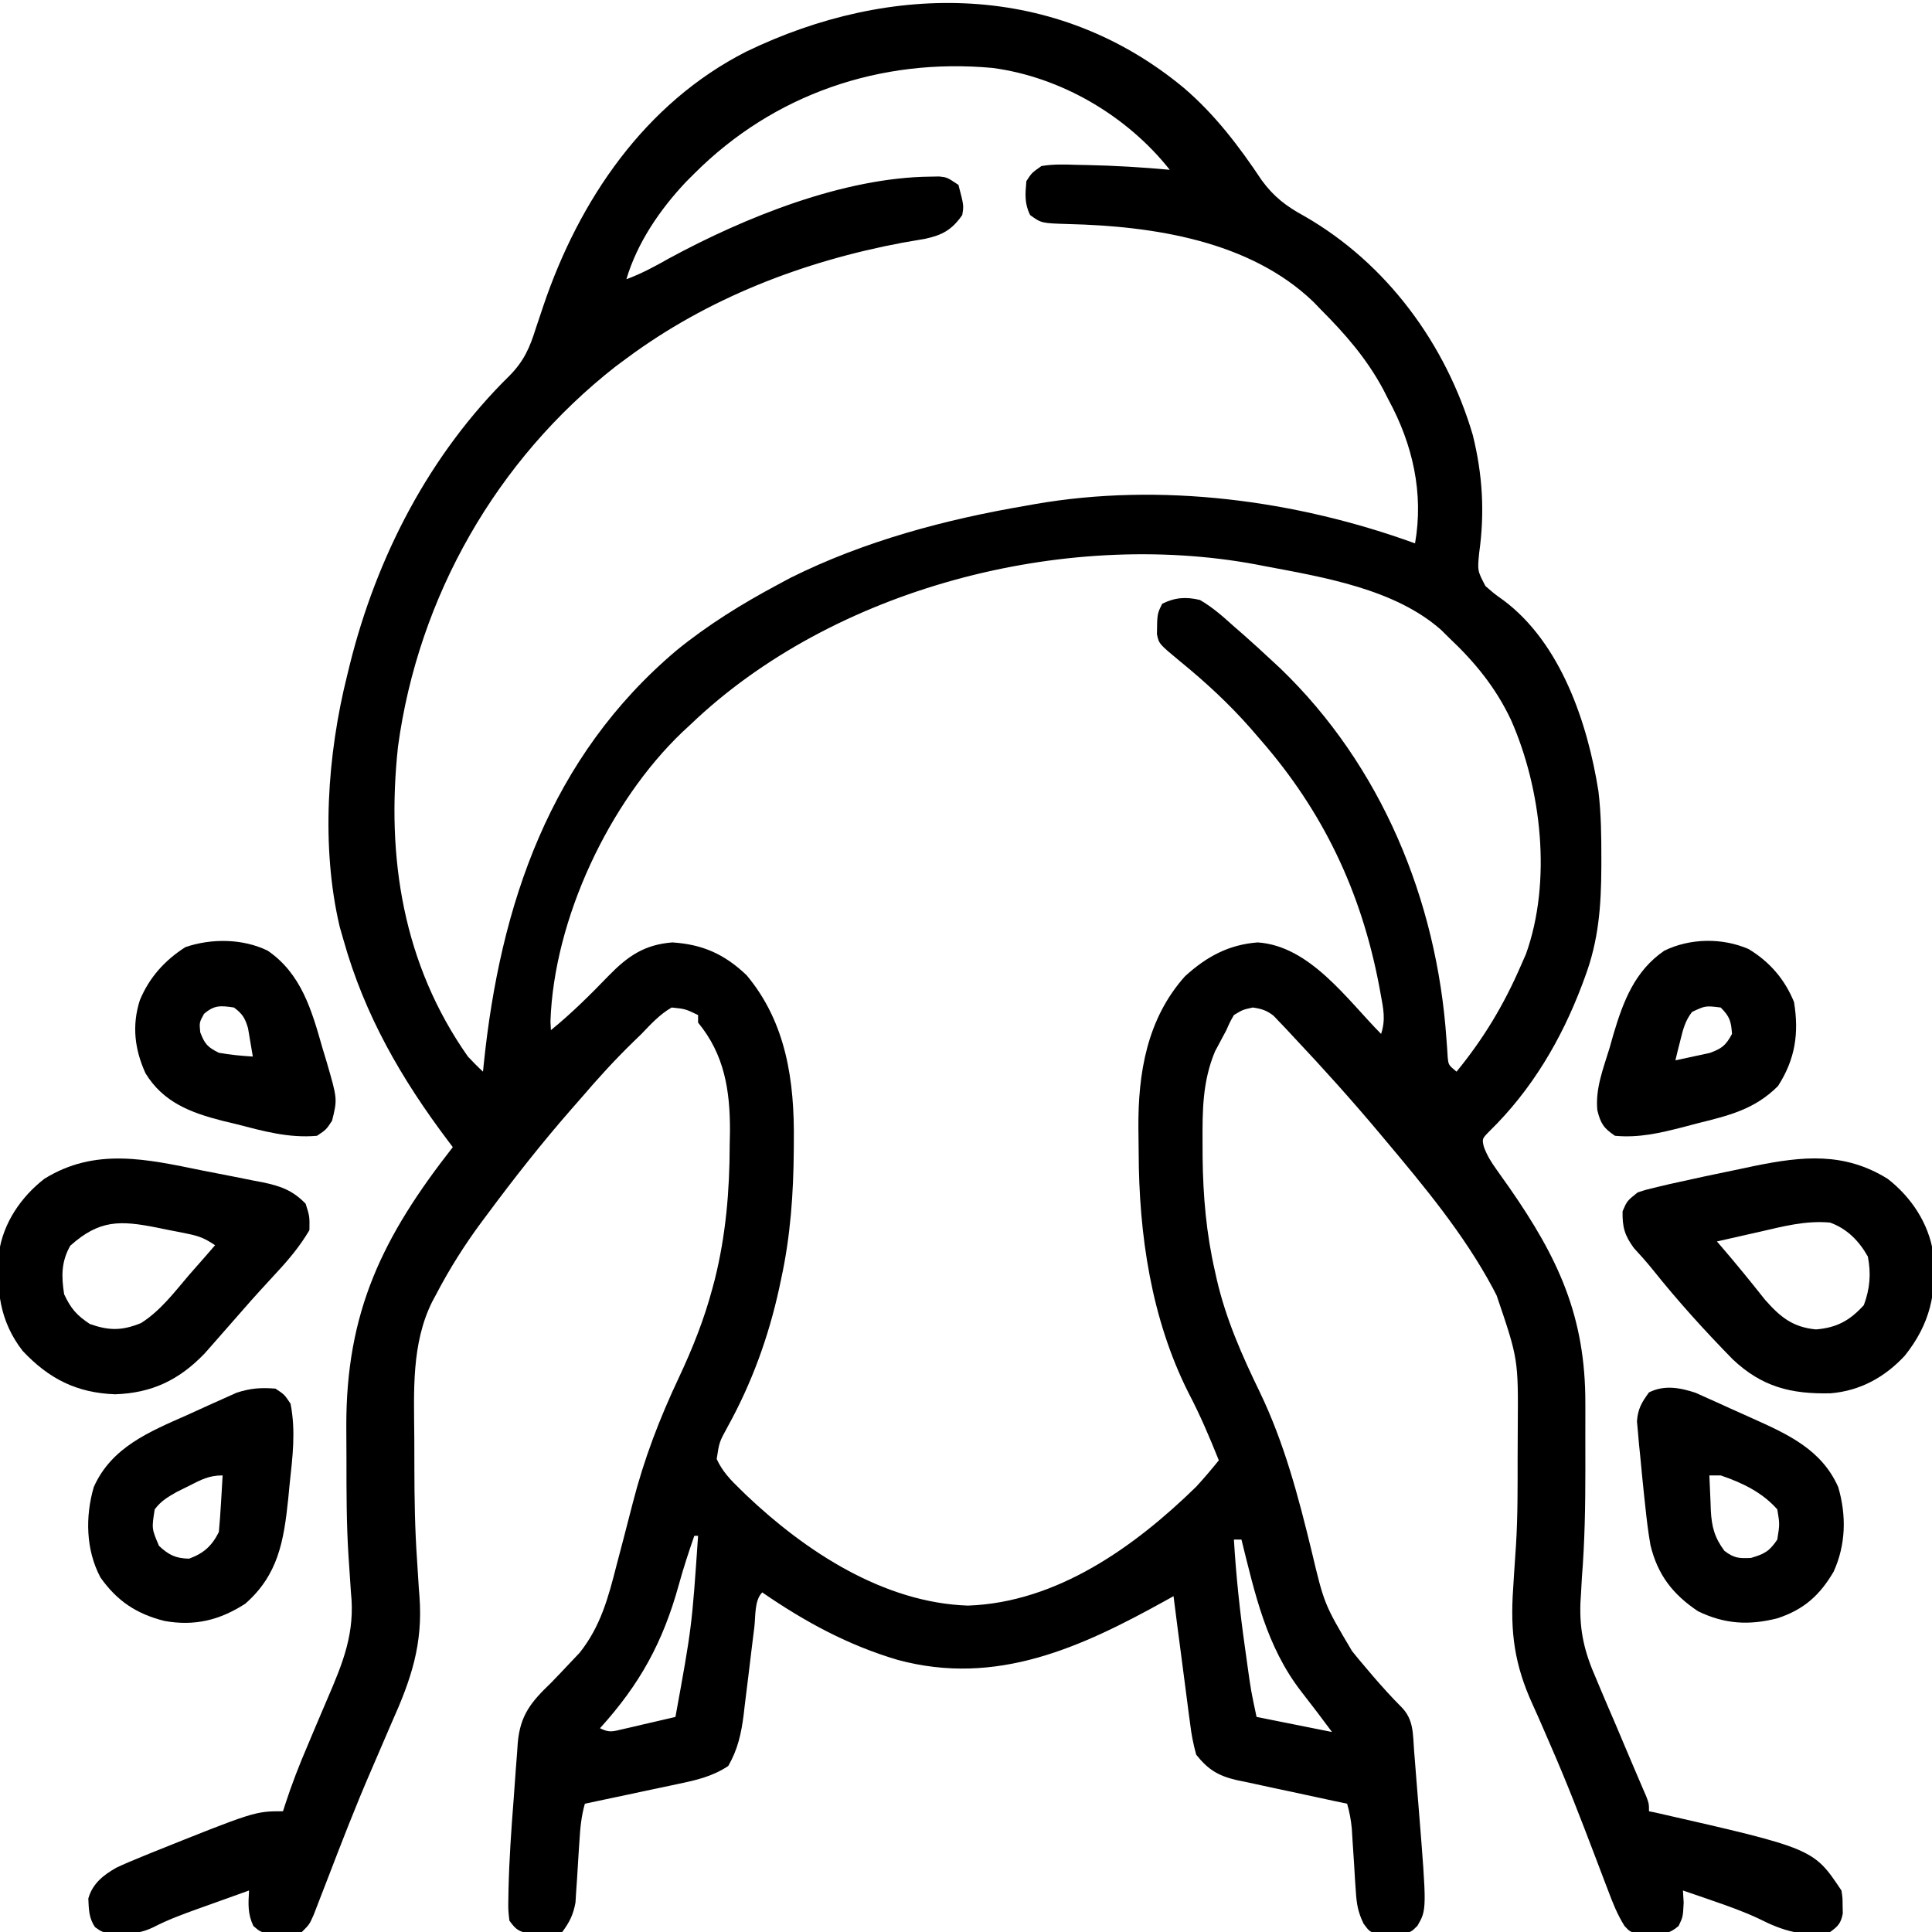<svg xmlns="http://www.w3.org/2000/svg" width="512" height="512"><path d="M0 0 C8.26 7.072 14.628 15.478 20.645 24.496 C23.831 28.845 27.154 31.371 31.875 33.938 C53.764 46.476 69.477 67.919 76.562 92 C79.155 102.498 79.748 112.469 78.25 123.188 C77.778 127.924 77.778 127.924 79.902 131.984 C82.18 133.98 82.18 133.98 84.711 135.789 C99.942 147.177 107.003 168.388 109.853 186.373 C110.573 192.388 110.634 198.385 110.625 204.438 C110.624 205.097 110.623 205.757 110.622 206.437 C110.577 216.835 109.914 225.923 106.25 235.688 C106.014 236.327 105.778 236.967 105.535 237.626 C100.029 252.215 92.163 265.533 80.988 276.453 C78.999 278.47 78.999 278.47 79.477 280.578 C80.336 282.922 81.422 284.643 82.875 286.672 C83.413 287.434 83.95 288.197 84.504 288.982 C85.368 290.198 85.368 290.198 86.25 291.438 C99.213 310.089 106.437 325.571 106.383 348.629 C106.384 350.018 106.384 350.018 106.386 351.435 C106.386 353.385 106.385 355.336 106.38 357.286 C106.375 360.218 106.38 363.149 106.387 366.08 C106.39 375.689 106.233 385.224 105.464 394.804 C105.358 396.727 105.358 396.727 105.25 398.688 C105.194 399.595 105.138 400.502 105.081 401.436 C104.813 408.987 106.161 414.541 109.188 421.414 C109.787 422.846 109.787 422.846 110.398 424.308 C111.662 427.318 112.955 430.315 114.25 433.312 C115.539 436.348 116.821 439.386 118.102 442.424 C118.897 444.306 119.698 446.184 120.506 448.06 C120.866 448.902 121.226 449.744 121.598 450.612 C122.077 451.723 122.077 451.723 122.567 452.857 C123.25 454.688 123.25 454.688 123.25 456.688 C123.849 456.811 124.449 456.935 125.066 457.062 C166.838 466.57 166.838 466.57 174.25 477.688 C174.551 479.625 174.551 479.625 174.562 481.688 C174.579 482.368 174.596 483.049 174.613 483.75 C174.129 486.332 173.38 487.166 171.25 488.688 C164.247 490.107 158.637 488.347 152.441 485.199 C148.408 483.289 144.277 481.832 140.062 480.375 C139.295 480.109 138.527 479.842 137.736 479.568 C135.909 478.937 134.08 478.312 132.25 477.688 C132.343 479.296 132.343 479.296 132.438 480.938 C132.25 484.688 132.25 484.688 131.094 487.094 C128.594 489.255 127.022 489.223 123.75 489.188 C122.311 489.203 122.311 489.203 120.844 489.219 C118.25 488.688 118.25 488.688 116.767 487.096 C114.87 484.084 113.627 480.935 112.387 477.617 C112.118 476.916 111.849 476.215 111.572 475.492 C110.688 473.184 109.812 470.874 108.938 468.562 C105.205 458.741 101.434 448.964 97.215 439.34 C96.565 437.838 95.915 436.336 95.265 434.834 C94.339 432.697 93.405 430.566 92.435 428.448 C87.597 417.883 86.442 409.245 87.25 397.688 C87.329 396.406 87.408 395.125 87.49 393.805 C87.658 391.197 87.833 388.589 88.014 385.982 C88.48 378.397 88.436 370.792 88.435 363.195 C88.438 360.427 88.456 357.659 88.475 354.891 C88.609 336.867 88.609 336.867 82.875 320 C82.53 319.335 82.185 318.67 81.829 317.984 C74.154 303.688 63.646 291.063 53.25 278.688 C52.739 278.078 52.229 277.468 51.703 276.84 C44.466 268.224 36.968 259.874 29.25 251.688 C28.535 250.918 27.819 250.148 27.082 249.355 C26.477 248.723 25.873 248.09 25.25 247.438 C24.755 246.917 24.26 246.396 23.75 245.859 C21.927 244.435 20.531 244.017 18.25 243.688 C15.583 244.271 15.583 244.271 13.25 245.688 C12.181 247.559 12.181 247.559 11.25 249.688 C10.92 250.301 10.59 250.915 10.25 251.547 C9.92 252.171 9.59 252.795 9.25 253.438 C8.92 254.051 8.59 254.665 8.25 255.297 C4.914 263.271 4.899 270.96 4.938 279.5 C4.942 280.789 4.947 282.079 4.952 283.407 C5.078 293.755 5.928 303.605 8.25 313.688 C8.476 314.704 8.476 314.704 8.706 315.742 C11.15 326.325 15.417 335.95 20.152 345.7 C26.603 359.129 30.303 373.183 33.805 387.588 C37.182 401.807 37.182 401.807 44.562 414.25 C45.163 414.987 45.764 415.725 46.383 416.484 C46.999 417.211 47.615 417.938 48.25 418.688 C48.866 419.415 49.482 420.142 50.117 420.891 C52.545 423.704 54.997 426.434 57.625 429.062 C60.946 432.383 60.658 436.255 61.004 440.703 C61.069 441.511 61.134 442.318 61.201 443.15 C61.339 444.868 61.474 446.586 61.607 448.305 C61.808 450.886 62.02 453.466 62.232 456.047 C64.377 482.741 64.377 482.741 61.895 487.028 C60.25 488.688 60.25 488.688 57.656 489.254 C56.697 489.253 55.738 489.251 54.75 489.25 C53.791 489.272 52.832 489.294 51.844 489.316 C49.25 488.688 49.25 488.688 47.631 486.512 C46.129 483.44 45.765 481.269 45.555 477.871 C45.441 476.23 45.441 476.23 45.324 474.557 C45.258 473.424 45.193 472.292 45.125 471.125 C44.979 468.874 44.831 466.622 44.68 464.371 C44.591 462.879 44.591 462.879 44.5 461.357 C44.281 459.023 43.896 456.934 43.25 454.688 C42.216 454.471 41.182 454.255 40.116 454.032 C36.264 453.222 32.417 452.387 28.571 451.544 C26.909 451.184 25.246 450.83 23.581 450.483 C21.181 449.981 18.788 449.456 16.395 448.926 C15.285 448.702 15.285 448.702 14.153 448.474 C9.167 447.336 6.421 445.698 3.25 441.688 C2.462 438.78 1.966 436.27 1.625 433.312 C1.514 432.502 1.404 431.691 1.29 430.856 C1.052 429.092 0.825 427.327 0.606 425.561 C0.224 422.479 -0.185 419.402 -0.598 416.324 C-1.337 410.781 -2.052 405.236 -2.75 399.688 C-3.43 400.066 -4.11 400.445 -4.81 400.834 C-27.297 413.304 -49.659 423.625 -75.794 416.592 C-88.986 412.708 -100.473 406.458 -111.75 398.688 C-113.836 400.773 -113.496 404.971 -113.836 407.852 C-114.047 409.548 -114.257 411.245 -114.469 412.941 C-114.798 415.62 -115.123 418.299 -115.442 420.979 C-115.752 423.563 -116.074 426.145 -116.398 428.727 C-116.489 429.519 -116.58 430.31 -116.673 431.126 C-117.313 436.136 -118.224 440.275 -120.75 444.688 C-124.925 447.493 -129.464 448.509 -134.336 449.512 C-135.389 449.738 -135.389 449.738 -136.463 449.97 C-138.682 450.446 -140.903 450.911 -143.125 451.375 C-144.639 451.698 -146.154 452.021 -147.668 452.346 C-151.36 453.135 -155.054 453.914 -158.75 454.688 C-159.682 457.927 -159.979 461.01 -160.18 464.371 C-160.253 465.464 -160.327 466.556 -160.402 467.682 C-160.55 469.973 -160.691 472.265 -160.824 474.557 C-160.938 476.197 -160.938 476.197 -161.055 477.871 C-161.147 479.365 -161.147 479.365 -161.242 480.888 C-161.823 484.088 -162.813 486.087 -164.75 488.688 C-167.344 489.281 -167.344 489.281 -170.25 489.188 C-171.209 489.177 -172.168 489.167 -173.156 489.156 C-176.214 488.604 -176.947 488.182 -178.75 485.688 C-179.089 482.803 -179.089 482.803 -179.02 479.227 C-179.008 478.573 -178.997 477.919 -178.985 477.246 C-178.8 469.349 -178.251 461.468 -177.633 453.595 C-177.435 451.032 -177.257 448.467 -177.08 445.902 C-176.954 444.255 -176.827 442.608 -176.699 440.961 C-176.649 440.203 -176.599 439.444 -176.547 438.663 C-175.922 431.221 -172.993 427.713 -167.75 422.688 C-166.047 420.932 -164.359 419.161 -162.688 417.375 C-161.851 416.492 -161.014 415.609 -160.152 414.699 C-154.542 407.666 -152.509 399.931 -150.312 391.312 C-149.699 388.984 -149.086 386.656 -148.473 384.328 C-147.662 381.214 -146.855 378.1 -146.058 374.982 C-143.06 363.29 -138.977 352.654 -133.834 341.745 C-130.199 333.997 -127.142 326.346 -124.938 318.062 C-124.743 317.336 -124.548 316.609 -124.347 315.86 C-121.393 304.072 -120.388 292.248 -120.375 280.125 C-120.351 278.914 -120.326 277.703 -120.301 276.455 C-120.266 265.66 -121.762 256.158 -128.75 247.688 C-128.75 247.028 -128.75 246.368 -128.75 245.688 C-132.139 244.061 -132.139 244.061 -135.75 243.688 C-138.907 245.503 -141.243 248.073 -143.75 250.688 C-144.496 251.412 -145.243 252.136 -146.012 252.883 C-150.857 257.605 -155.359 262.546 -159.75 267.688 C-160.631 268.693 -161.512 269.699 -162.395 270.703 C-170.271 279.717 -177.623 289.072 -184.75 298.688 C-185.185 299.269 -185.619 299.85 -186.067 300.449 C-190.638 306.602 -194.644 312.962 -198.188 319.75 C-198.518 320.362 -198.848 320.975 -199.189 321.606 C-204.775 332.791 -204.039 345.481 -203.956 357.658 C-203.938 360.418 -203.935 363.178 -203.936 365.938 C-203.919 373.964 -203.795 381.944 -203.238 389.953 C-203.075 392.531 -202.913 395.109 -202.75 397.688 C-202.696 398.359 -202.643 399.03 -202.588 399.722 C-201.635 412.417 -204.78 421.693 -209.938 433.188 C-210.668 434.874 -211.394 436.563 -212.118 438.253 C-213.225 440.838 -214.334 443.423 -215.455 446.002 C-219.554 455.452 -223.261 465.048 -226.955 474.661 C-227.724 476.657 -228.498 478.651 -229.273 480.645 C-229.706 481.768 -230.138 482.892 -230.583 484.05 C-231.75 486.688 -231.75 486.688 -233.75 488.688 C-236.246 489.023 -236.246 489.023 -239.188 489.062 C-240.156 489.091 -241.124 489.119 -242.121 489.148 C-244.75 488.688 -244.75 488.688 -246.598 487.102 C-248.139 483.874 -247.954 481.217 -247.75 477.688 C-251.294 478.952 -254.835 480.225 -258.375 481.5 C-259.374 481.856 -260.373 482.213 -261.402 482.58 C-265.431 484.034 -269.297 485.453 -273.105 487.426 C-276.084 488.847 -278.154 489.09 -281.438 489.062 C-282.369 489.07 -283.301 489.078 -284.262 489.086 C-286.75 488.688 -286.75 488.688 -288.551 487.406 C-290.217 485.019 -290.21 482.668 -290.344 479.82 C-289.257 475.917 -286.416 473.635 -282.961 471.67 C-280.833 470.659 -278.686 469.754 -276.5 468.875 C-275.29 468.376 -275.29 468.376 -274.055 467.867 C-246.208 456.688 -246.208 456.688 -238.75 456.688 C-238.575 456.137 -238.4 455.587 -238.219 455.019 C-236.459 449.597 -234.431 444.369 -232.176 439.137 C-231.501 437.535 -230.827 435.933 -230.154 434.33 C-229.111 431.851 -228.062 429.375 -226.994 426.906 C-222.835 417.273 -219.599 409.356 -220.75 398.688 C-220.921 396.232 -221.083 393.777 -221.238 391.32 C-221.284 390.656 -221.33 389.992 -221.377 389.308 C-221.941 380.696 -221.936 372.078 -221.935 363.451 C-221.938 360.559 -221.956 357.669 -221.975 354.777 C-222.068 324.262 -212.323 304.399 -193.75 280.688 C-194.127 280.19 -194.503 279.693 -194.891 279.181 C-207.366 262.644 -217.122 245.77 -222.75 225.688 C-223.07 224.576 -223.389 223.465 -223.719 222.32 C-228.731 201.11 -227.002 176.634 -221.75 155.688 C-221.536 154.806 -221.321 153.924 -221.101 153.015 C-213.965 124.23 -199.955 97.093 -178.671 76.198 C-174.878 72.342 -173.316 68.726 -171.75 63.688 C-171.311 62.374 -170.869 61.062 -170.426 59.75 C-170.206 59.091 -169.987 58.432 -169.76 57.753 C-160.299 29.757 -142.892 4.052 -116 -9.625 C-77.461 -28.264 -33.816 -28.075 0 0 Z M-129.75 22.688 C-130.493 23.43 -131.235 24.172 -132 24.938 C-138.88 32.247 -144.879 41.017 -147.75 50.688 C-143.712 49.194 -140.118 47.245 -136.375 45.125 C-116.357 34.272 -90.142 23.698 -67.125 23.5 C-66.37 23.486 -65.614 23.472 -64.836 23.457 C-62.75 23.688 -62.75 23.688 -59.75 25.688 C-58.314 31.164 -58.314 31.164 -58.75 33.688 C-61.503 37.638 -64.077 39.003 -68.645 39.988 C-70.615 40.339 -72.588 40.675 -74.562 41 C-100.855 45.943 -126.184 55.662 -147.75 71.688 C-148.686 72.381 -149.622 73.075 -150.586 73.789 C-182.147 98.501 -202.883 134.75 -208.281 174.582 C-211.433 203.928 -206.939 232.254 -189.75 256.688 C-188.457 258.06 -187.139 259.412 -185.75 260.688 C-185.653 259.716 -185.653 259.716 -185.554 258.726 C-181.202 216.359 -167.952 177.29 -134.424 149.014 C-126.109 142.251 -117.188 136.738 -107.75 131.688 C-106.037 130.767 -106.037 130.767 -104.289 129.828 C-84.738 120.075 -63.205 114.337 -41.75 110.688 C-41.028 110.558 -40.307 110.428 -39.563 110.294 C-6.228 104.473 29.66 109.195 61.25 120.688 C63.588 107.391 60.628 94.45 54.25 82.688 C53.511 81.243 53.511 81.243 52.758 79.77 C48.335 71.591 42.763 65.22 36.25 58.688 C35.604 58.018 34.958 57.349 34.293 56.66 C17.441 40.469 -8.16 36.612 -30.557 36.066 C-37.754 35.846 -37.754 35.846 -40.75 33.688 C-42.296 30.596 -42.044 28.093 -41.75 24.688 C-40.316 22.48 -40.316 22.48 -37.75 20.688 C-34.614 20.161 -31.545 20.266 -28.375 20.375 C-27.047 20.398 -27.047 20.398 -25.692 20.422 C-18.361 20.581 -11.052 21.01 -3.75 21.688 C-15.071 7.387 -32.522 -2.901 -50.75 -5.312 C-80.429 -8.023 -108.671 1.608 -129.75 22.688 Z M-130.75 168.688 C-131.446 169.332 -132.142 169.977 -132.859 170.641 C-152.343 189.218 -166.957 220.28 -167.875 247.375 C-167.834 248.138 -167.792 248.901 -167.75 249.688 C-162.276 245.232 -157.351 240.347 -152.458 235.271 C-147.34 230.041 -142.96 227.018 -135.562 226.438 C-127.526 226.965 -121.747 229.549 -115.891 235.129 C-105.327 247.755 -103.189 263.29 -103.375 279.188 C-103.379 279.889 -103.384 280.591 -103.388 281.314 C-103.472 292.974 -104.254 304.276 -106.75 315.688 C-106.916 316.473 -107.083 317.259 -107.254 318.069 C-110.066 330.968 -114.524 343.231 -120.921 354.807 C-123.136 358.848 -123.136 358.848 -123.82 363.336 C-122.338 366.592 -120.166 368.865 -117.625 371.312 C-117.092 371.832 -116.559 372.351 -116.01 372.886 C-100.228 387.886 -79.539 401.429 -57.25 402.188 C-33.689 401.386 -13.062 386.623 3.25 370.688 C5.346 368.412 7.304 366.095 9.25 363.688 C6.816 357.614 4.294 351.671 1.25 345.875 C-8.676 326.201 -11.93 303.867 -11.99 282.051 C-12 279.955 -12.031 277.861 -12.062 275.766 C-12.179 261.112 -9.816 246.719 0.273 235.422 C5.97 230.227 11.845 227.02 19.562 226.438 C33.382 227.374 43.171 241.494 52.25 250.688 C53.52 246.876 52.833 243.91 52.125 240.062 C51.987 239.31 51.85 238.557 51.708 237.781 C46.944 212.938 36.917 191.775 20.25 172.688 C19.407 171.71 18.564 170.733 17.695 169.727 C11.94 163.183 5.749 157.472 -1 151.965 C-6.622 147.309 -6.622 147.309 -7.148 144.75 C-7.087 139.362 -7.087 139.362 -5.75 136.688 C-2.349 134.987 0.628 134.82 4.25 135.688 C7.607 137.626 10.378 140.097 13.25 142.688 C14.067 143.398 14.885 144.108 15.727 144.84 C18.273 147.083 20.769 149.372 23.25 151.688 C23.991 152.375 24.732 153.062 25.496 153.77 C52.318 179.54 67.02 215.21 69.567 251.959 C69.662 253.233 69.662 253.233 69.758 254.531 C69.806 255.286 69.854 256.041 69.903 256.818 C70.112 258.927 70.112 258.927 72.25 260.688 C79.385 251.967 84.778 243.022 89.25 232.688 C89.708 231.649 90.165 230.61 90.637 229.539 C97.521 210.361 94.81 185.859 86.666 167.438 C82.584 158.832 77.138 152.196 70.25 145.688 C69.567 145.012 68.884 144.337 68.18 143.641 C55.862 132.724 36.88 129.643 21.25 126.688 C20.568 126.555 19.886 126.422 19.184 126.285 C-31.922 116.772 -93.075 132.593 -130.75 168.688 Z M-129.75 383.688 C-131.233 387.981 -132.649 392.268 -133.852 396.648 C-138.057 411.889 -144.147 422.99 -154.75 434.688 C-152.223 435.951 -151.333 435.541 -148.617 434.91 C-147.409 434.635 -147.409 434.635 -146.176 434.354 C-145.334 434.154 -144.492 433.955 -143.625 433.75 C-142.776 433.555 -141.926 433.359 -141.051 433.158 C-138.949 432.674 -136.849 432.182 -134.75 431.688 C-130.399 407.804 -130.399 407.804 -128.75 383.688 C-129.08 383.688 -129.41 383.688 -129.75 383.688 Z M13.25 384.688 C13.824 394.477 14.866 404.103 16.25 413.812 C16.428 415.099 16.606 416.385 16.789 417.711 C17.771 424.746 17.771 424.746 19.25 431.688 C25.85 433.007 32.45 434.327 39.25 435.688 C35.216 430.287 35.216 430.287 31.09 424.957 C21.853 413.027 18.817 399.062 15.25 384.688 C14.59 384.688 13.93 384.688 13.25 384.688 Z " fill="#000000" transform="translate(313.75,23.312)"></path><path d="M0 0 C6.213 4.831 10.801 11.704 12.056 19.561 C13.063 30.203 11.255 38.433 4.555 46.848 C-0.764 52.59 -7.327 56.19 -15.141 56.836 C-25.642 57.076 -33.333 55.132 -41.066 47.836 C-48.547 40.195 -55.679 32.324 -62.348 23.961 C-63.923 22.012 -65.557 20.185 -67.258 18.348 C-69.733 14.944 -70.334 12.8 -70.258 8.598 C-69.07 5.848 -69.07 5.848 -66.258 3.598 C-63.888 2.834 -63.888 2.834 -61.023 2.156 C-59.951 1.902 -58.878 1.649 -57.773 1.387 C-51.592 -0.001 -45.402 -1.325 -39.195 -2.59 C-37.911 -2.862 -36.626 -3.135 -35.303 -3.416 C-22.52 -6.017 -11.485 -7.133 0 0 Z M-34.195 14.098 C-35.793 14.455 -35.793 14.455 -37.424 14.82 C-40.037 15.406 -42.648 15.999 -45.258 16.598 C-44.878 17.037 -44.497 17.476 -44.106 17.929 C-40.125 22.548 -36.294 27.27 -32.504 32.047 C-28.474 36.624 -25.181 39.317 -19.008 39.91 C-13.525 39.453 -10.098 37.616 -6.32 33.473 C-4.709 29.113 -4.367 25.174 -5.258 20.598 C-7.609 16.442 -10.73 13.244 -15.258 11.598 C-21.774 10.988 -27.87 12.645 -34.195 14.098 Z " fill="#000000" transform="translate(500.258,312.402)"></path><path d="M0 0 C2.741 0.554 5.487 1.081 8.234 1.606 C9.991 1.956 11.747 2.308 13.503 2.661 C14.318 2.815 15.133 2.97 15.972 3.129 C20.684 4.114 23.897 5.233 27.355 8.802 C28.417 12.177 28.417 12.177 28.355 15.802 C25.858 20.04 22.887 23.585 19.542 27.177 C16.589 30.376 13.647 33.576 10.792 36.864 C8.114 39.935 5.432 43.002 2.73 46.052 C2.016 46.861 1.302 47.671 0.566 48.505 C-6.184 55.518 -13.382 58.979 -23.145 59.302 C-33.346 58.93 -40.69 55.192 -47.645 47.802 C-53.772 39.901 -54.648 31.553 -53.926 21.813 C-52.826 13.948 -48.084 7.011 -41.903 2.204 C-28.369 -6.202 -14.698 -2.989 0 0 Z M-35.02 19.927 C-37.432 24.193 -37.397 28.013 -36.645 32.802 C-34.833 36.636 -33.345 38.335 -29.833 40.677 C-24.737 42.475 -21.291 42.472 -16.27 40.427 C-11.181 37.209 -7.503 32.344 -3.645 27.802 C-2.293 26.258 -0.939 24.717 0.417 23.177 C1.397 22.052 2.377 20.928 3.355 19.802 C0.537 17.923 -0.861 17.379 -4.067 16.731 C-5.359 16.47 -5.359 16.47 -6.676 16.204 C-8.022 15.943 -8.022 15.943 -9.395 15.677 C-10.277 15.495 -11.158 15.313 -12.067 15.126 C-21.846 13.19 -27.306 13.024 -35.02 19.927 Z " fill="#000000" transform="translate(53.645,310.198)"></path><path d="M0 0 C1.691 0.76 1.691 0.76 3.416 1.535 C4.031 1.809 4.646 2.083 5.279 2.366 C6.572 2.946 7.862 3.533 9.149 4.126 C11.092 5.02 13.045 5.888 15 6.753 C24.5 11.021 33.413 15.046 37.819 24.996 C40.021 32.513 39.855 40.238 36.608 47.402 C32.881 53.741 28.678 57.469 21.67 59.777 C14.119 61.69 7.697 61.307 0.67 57.902 C-6.053 53.412 -10.041 48.23 -11.939 40.382 C-12.555 36.9 -12.965 33.417 -13.33 29.902 C-13.436 28.927 -13.542 27.952 -13.652 26.948 C-14.006 23.601 -14.329 20.253 -14.642 16.902 C-14.755 15.803 -14.868 14.704 -14.985 13.572 C-15.119 12.003 -15.119 12.003 -15.256 10.402 C-15.342 9.463 -15.429 8.525 -15.519 7.558 C-15.285 4.277 -14.262 2.532 -12.33 -0.098 C-8.28 -2.123 -4.167 -1.374 0 0 Z M3.67 21.902 C3.758 24.299 3.865 26.693 3.983 29.089 C4.005 29.763 4.028 30.436 4.051 31.13 C4.286 35.512 5.035 38.382 7.67 41.902 C10.212 43.83 11.454 43.911 14.67 43.777 C18.242 42.735 19.601 42.005 21.67 38.902 C22.323 34.805 22.323 34.805 21.67 30.902 C17.645 26.36 12.387 23.851 6.67 21.902 C5.68 21.902 4.69 21.902 3.67 21.902 Z " fill="#000000" transform="translate(449.33,369.098)"></path><path d="M0 0 C2.375 1.562 2.375 1.562 4 4 C5.42 11.289 4.536 18.057 3.75 25.375 C3.566 27.289 3.566 27.289 3.379 29.242 C2.214 40.405 0.722 49.351 -8 57 C-14.74 61.351 -21.388 62.998 -29.395 61.574 C-36.793 59.722 -41.975 56.298 -46.383 50.035 C-50.261 42.753 -50.433 33.919 -48.152 26.09 C-43.446 15.513 -33.456 11.448 -23.391 6.993 C-21.43 6.122 -19.482 5.226 -17.533 4.328 C-16.272 3.762 -15.009 3.196 -13.746 2.633 C-12.619 2.126 -11.491 1.62 -10.33 1.098 C-6.66 -0.112 -3.84 -0.312 0 0 Z M-23 25.812 C-24.578 26.596 -24.578 26.596 -26.188 27.395 C-28.628 28.788 -30.325 29.772 -32 32 C-32.813 37.116 -32.813 37.116 -30.863 41.668 C-28.262 44.105 -26.428 44.991 -22.875 45.062 C-19.007 43.633 -16.843 41.685 -15 38 C-14.768 35.454 -14.581 32.926 -14.438 30.375 C-14.394 29.669 -14.351 28.962 -14.307 28.234 C-14.201 26.49 -14.1 24.745 -14 23 C-17.711 23 -19.695 24.148 -23 25.812 Z " fill="#000000" transform="translate(73,368)"></path><path d="M0 0 C8.908 6.098 11.681 15.799 14.5 25.75 C14.863 26.947 15.226 28.144 15.6 29.377 C18.493 39.318 18.493 39.318 17.062 45.062 C15.5 47.438 15.5 47.438 13.062 49.062 C5.583 49.734 -1.233 47.803 -8.438 45.938 C-10.214 45.512 -10.214 45.512 -12.027 45.078 C-20.458 42.916 -27.661 40.188 -32.375 32.5 C-35.252 26.172 -36.026 19.854 -33.875 13.125 C-31.375 7.092 -27.278 2.561 -21.812 -0.938 C-14.902 -3.303 -6.57 -3.213 0 0 Z M-16.875 16.75 C-18.126 19.027 -18.126 19.027 -17.875 21.625 C-16.672 24.752 -15.948 25.557 -12.938 27.062 C-9.946 27.594 -6.968 27.875 -3.938 28.062 C-4.194 26.456 -4.468 24.852 -4.75 23.25 C-4.901 22.357 -5.052 21.463 -5.207 20.543 C-6.005 17.833 -6.691 16.738 -8.938 15.062 C-12.458 14.549 -14.143 14.37 -16.875 16.75 Z " fill="#000000" transform="translate(70.938,251.938)"></path><path d="M0 0 C5.576 3.343 9.642 8.063 12.062 14.062 C13.417 22.341 12.375 29.233 7.812 36.312 C1.539 42.586 -5.291 44.135 -13.75 46.25 C-14.944 46.566 -16.137 46.882 -17.367 47.207 C-23.492 48.772 -29.047 50.084 -35.375 49.5 C-38.385 47.494 -39.191 46.237 -40.063 42.738 C-40.622 36.935 -38.483 31.696 -36.812 26.188 C-36.477 25.002 -36.141 23.817 -35.795 22.596 C-33.172 13.789 -30.127 5.786 -22.312 0.438 C-15.483 -2.885 -6.986 -3.025 0 0 Z M-14.961 16.664 C-16.806 19.06 -17.339 21.261 -18.062 24.188 C-18.44 25.678 -18.44 25.678 -18.824 27.199 C-19.006 27.958 -19.188 28.718 -19.375 29.5 C-17.433 29.103 -15.497 28.681 -13.562 28.25 C-12.484 28.018 -11.405 27.786 -10.293 27.547 C-7.042 26.381 -5.99 25.512 -4.375 22.5 C-4.616 19.13 -4.963 17.912 -7.375 15.5 C-11.415 15.008 -11.415 15.008 -14.961 16.664 Z " fill="#000000" transform="translate(463.375,251.5)"></path></svg>